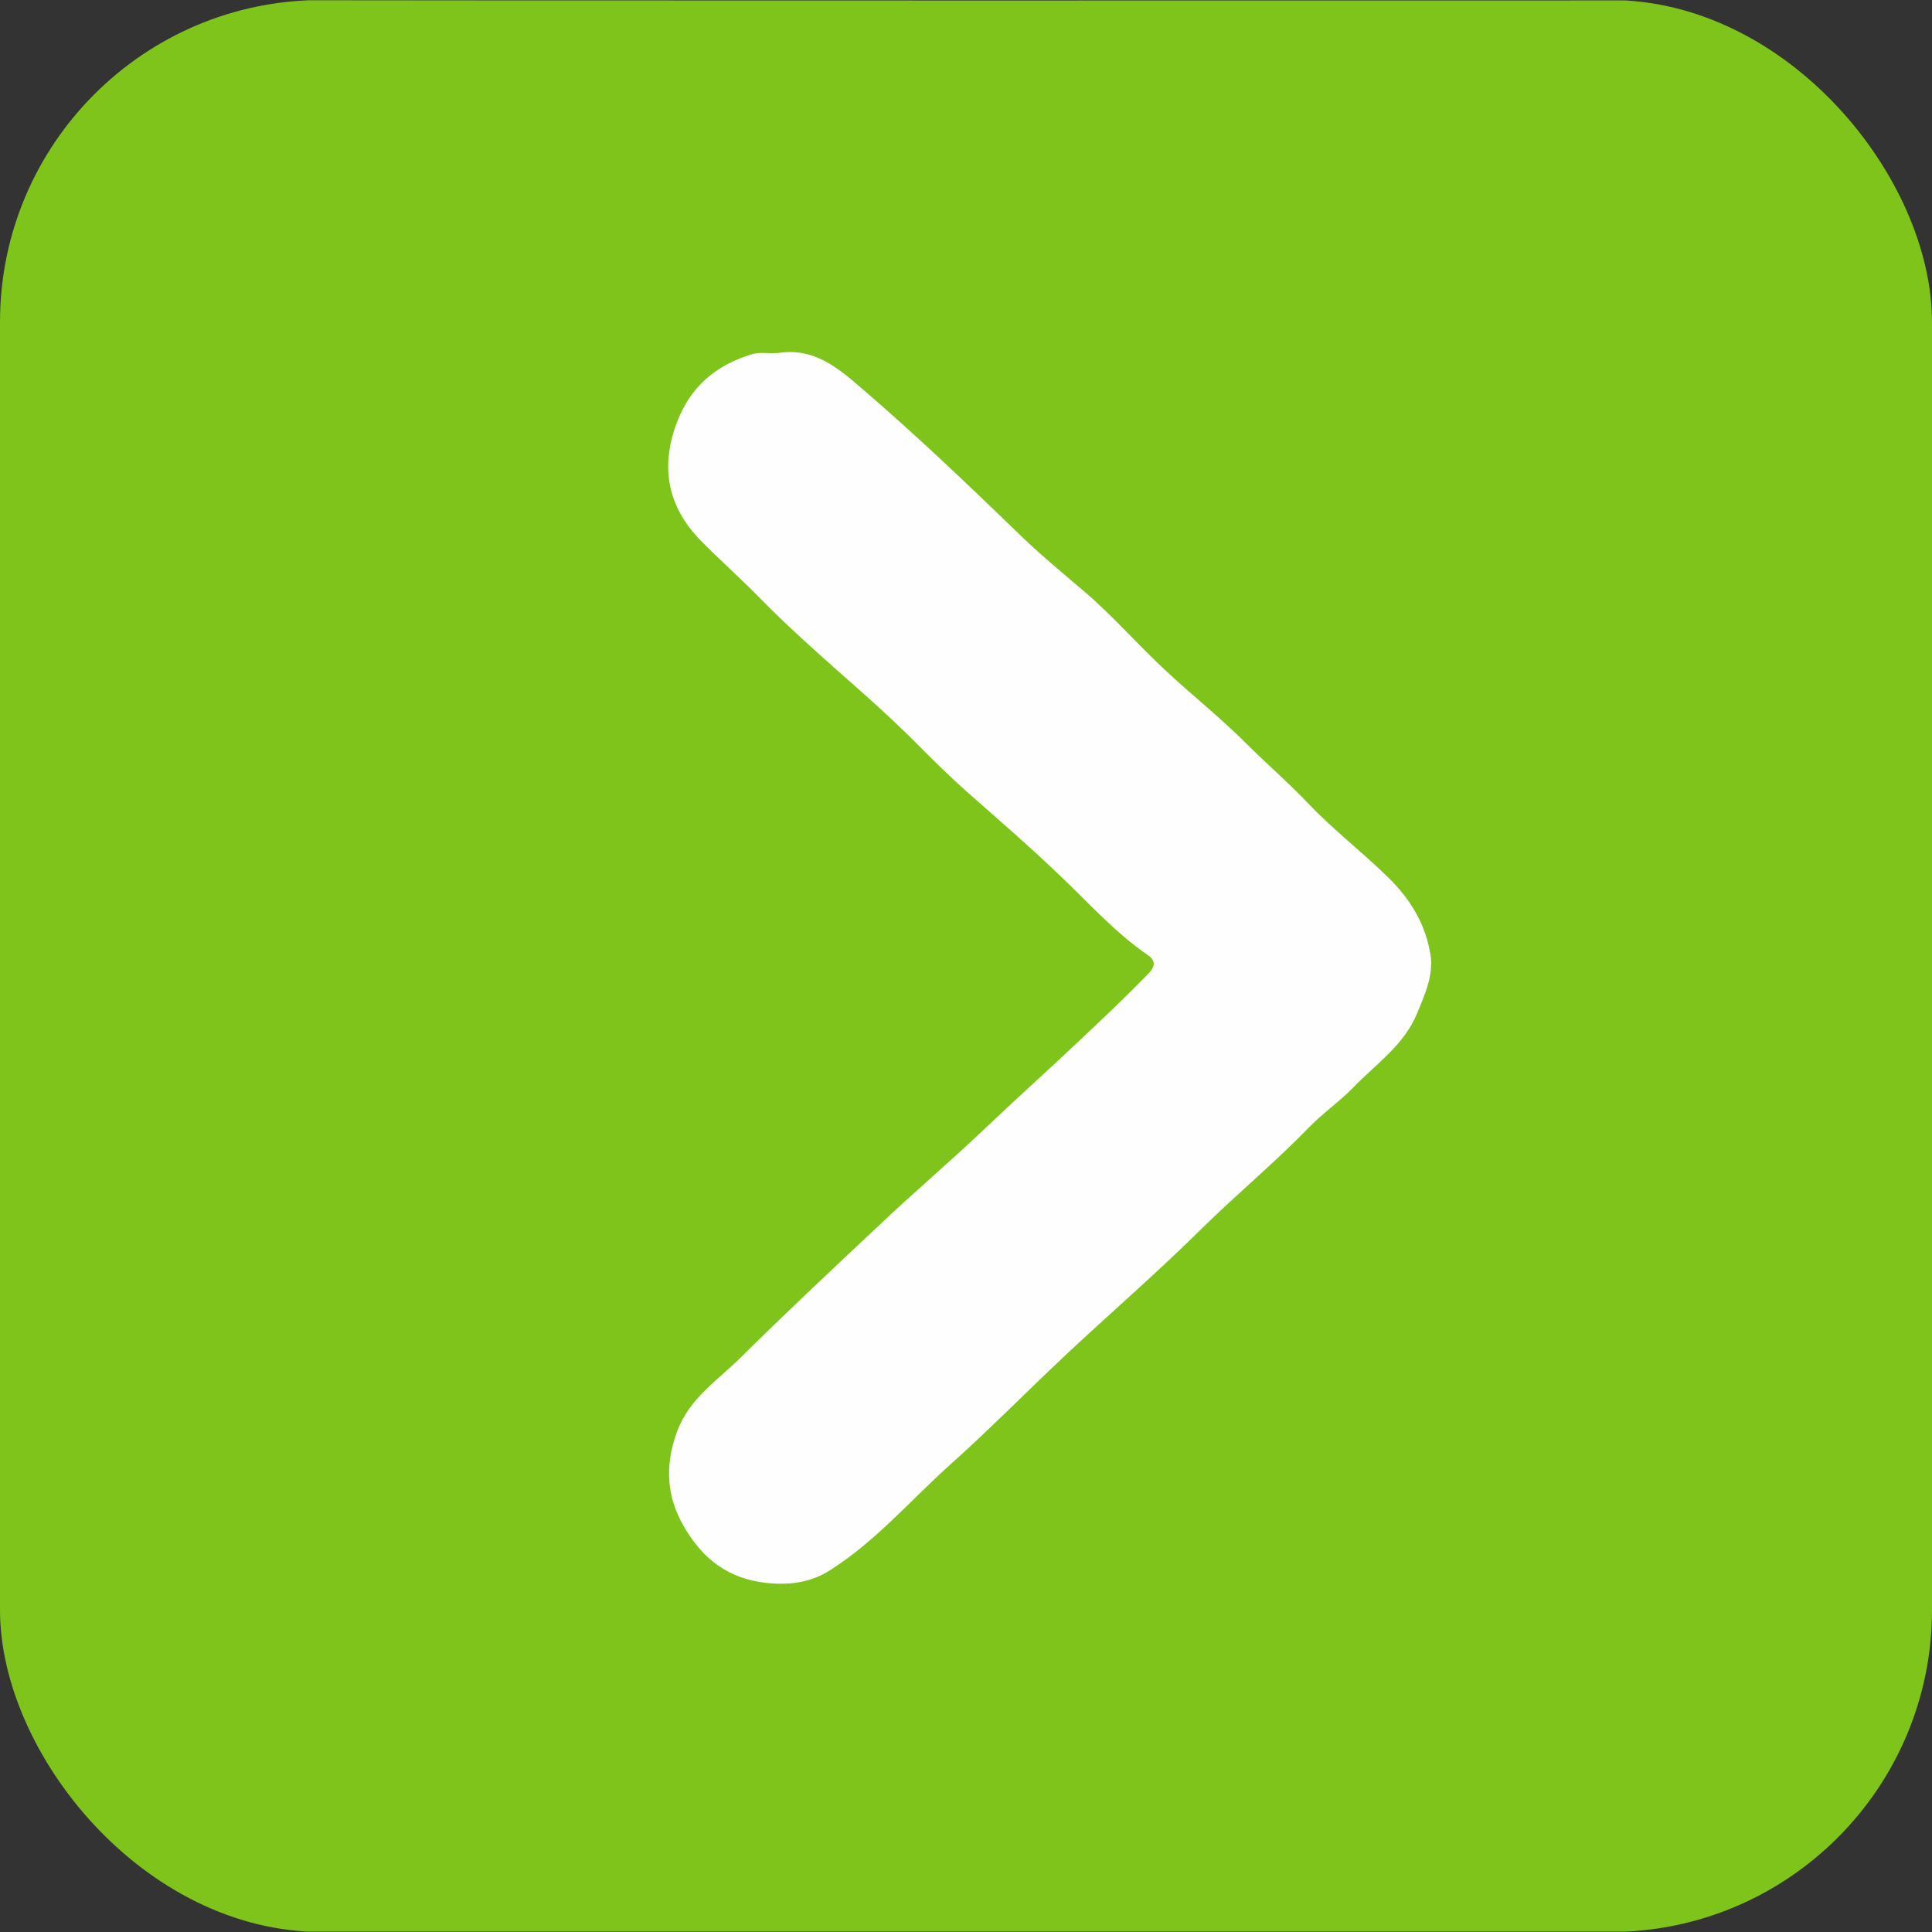 <svg xmlns="http://www.w3.org/2000/svg" width="48" height="48" viewBox="0 0 48 48" fill="none"><rect x="0" y="0" width="48" height="48" fill="#333333" stroke="none"/><g clip-path="url(#clip0_18900_44287)"><path d="M47.71 0.01C31.92 0.01 16.13 0.02 0.33 0C0.04 0 0 0.08 0 0.36C0 16.12 0 31.88 0 47.64C0 47.91 0.04 47.99 0.33 47.99C16.12 47.99 31.92 47.99 47.71 47.99C47.95 48.04 48 47.95 48 47.71C48 31.91 48 16.11 48 0.3C48 0.06 47.95 -0.04 47.71 0.02V0.01Z" fill="#7EC41B"></path><path d="M19.34 8.77C20.22 8.63 20.82 9.14 21.41 9.65C22.75 10.8 24.03 12.02 25.3 13.25C25.81 13.75 26.37 14.21 26.92 14.68C27.64 15.29 28.26 16.01 28.95 16.65C29.6 17.26 30.31 17.82 30.94 18.45C31.46 18.97 32.02 19.45 32.52 19.98C33.14 20.63 33.86 21.18 34.5 21.81C35.05 22.35 35.42 22.97 35.54 23.72C35.62 24.23 35.4 24.71 35.21 25.17C34.89 25.96 34.19 26.43 33.63 27.01C33.28 27.37 32.86 27.66 32.51 28.02C31.66 28.9 30.71 29.68 29.84 30.54C28.75 31.62 27.59 32.62 26.47 33.67C25.49 34.59 24.55 35.55 23.55 36.44C22.59 37.31 21.74 38.3 20.64 39C20.18 39.3 19.67 39.39 19.07 39.33C18.09 39.23 17.46 38.73 17 37.94C16.56 37.19 16.51 36.42 16.82 35.57C17.13 34.73 17.84 34.29 18.41 33.72C19.51 32.63 20.64 31.57 21.77 30.51C22.66 29.66 23.6 28.87 24.49 28.02C25.3 27.25 26.14 26.5 26.95 25.73C27.49 25.22 28.02 24.72 28.53 24.19C28.7 24.02 28.72 23.87 28.52 23.73C27.7 23.17 27.04 22.42 26.32 21.74C25.57 21.02 24.79 20.35 24.01 19.66C23.64 19.33 23.28 18.98 22.93 18.63C22.48 18.17 22.01 17.73 21.53 17.3C20.62 16.49 19.7 15.7 18.85 14.83C18.38 14.35 17.87 13.9 17.4 13.42C16.58 12.58 16.4 11.59 16.82 10.49C17.16 9.59 17.8 9.07 18.68 8.8C18.89 8.74 19.1 8.79 19.3 8.77H19.34Z" fill="#FEFEFF"></path></g><defs><clipPath id="clip0_18900_44287"><rect width="48" height="48" rx="8" fill="white"></rect></clipPath></defs></svg>